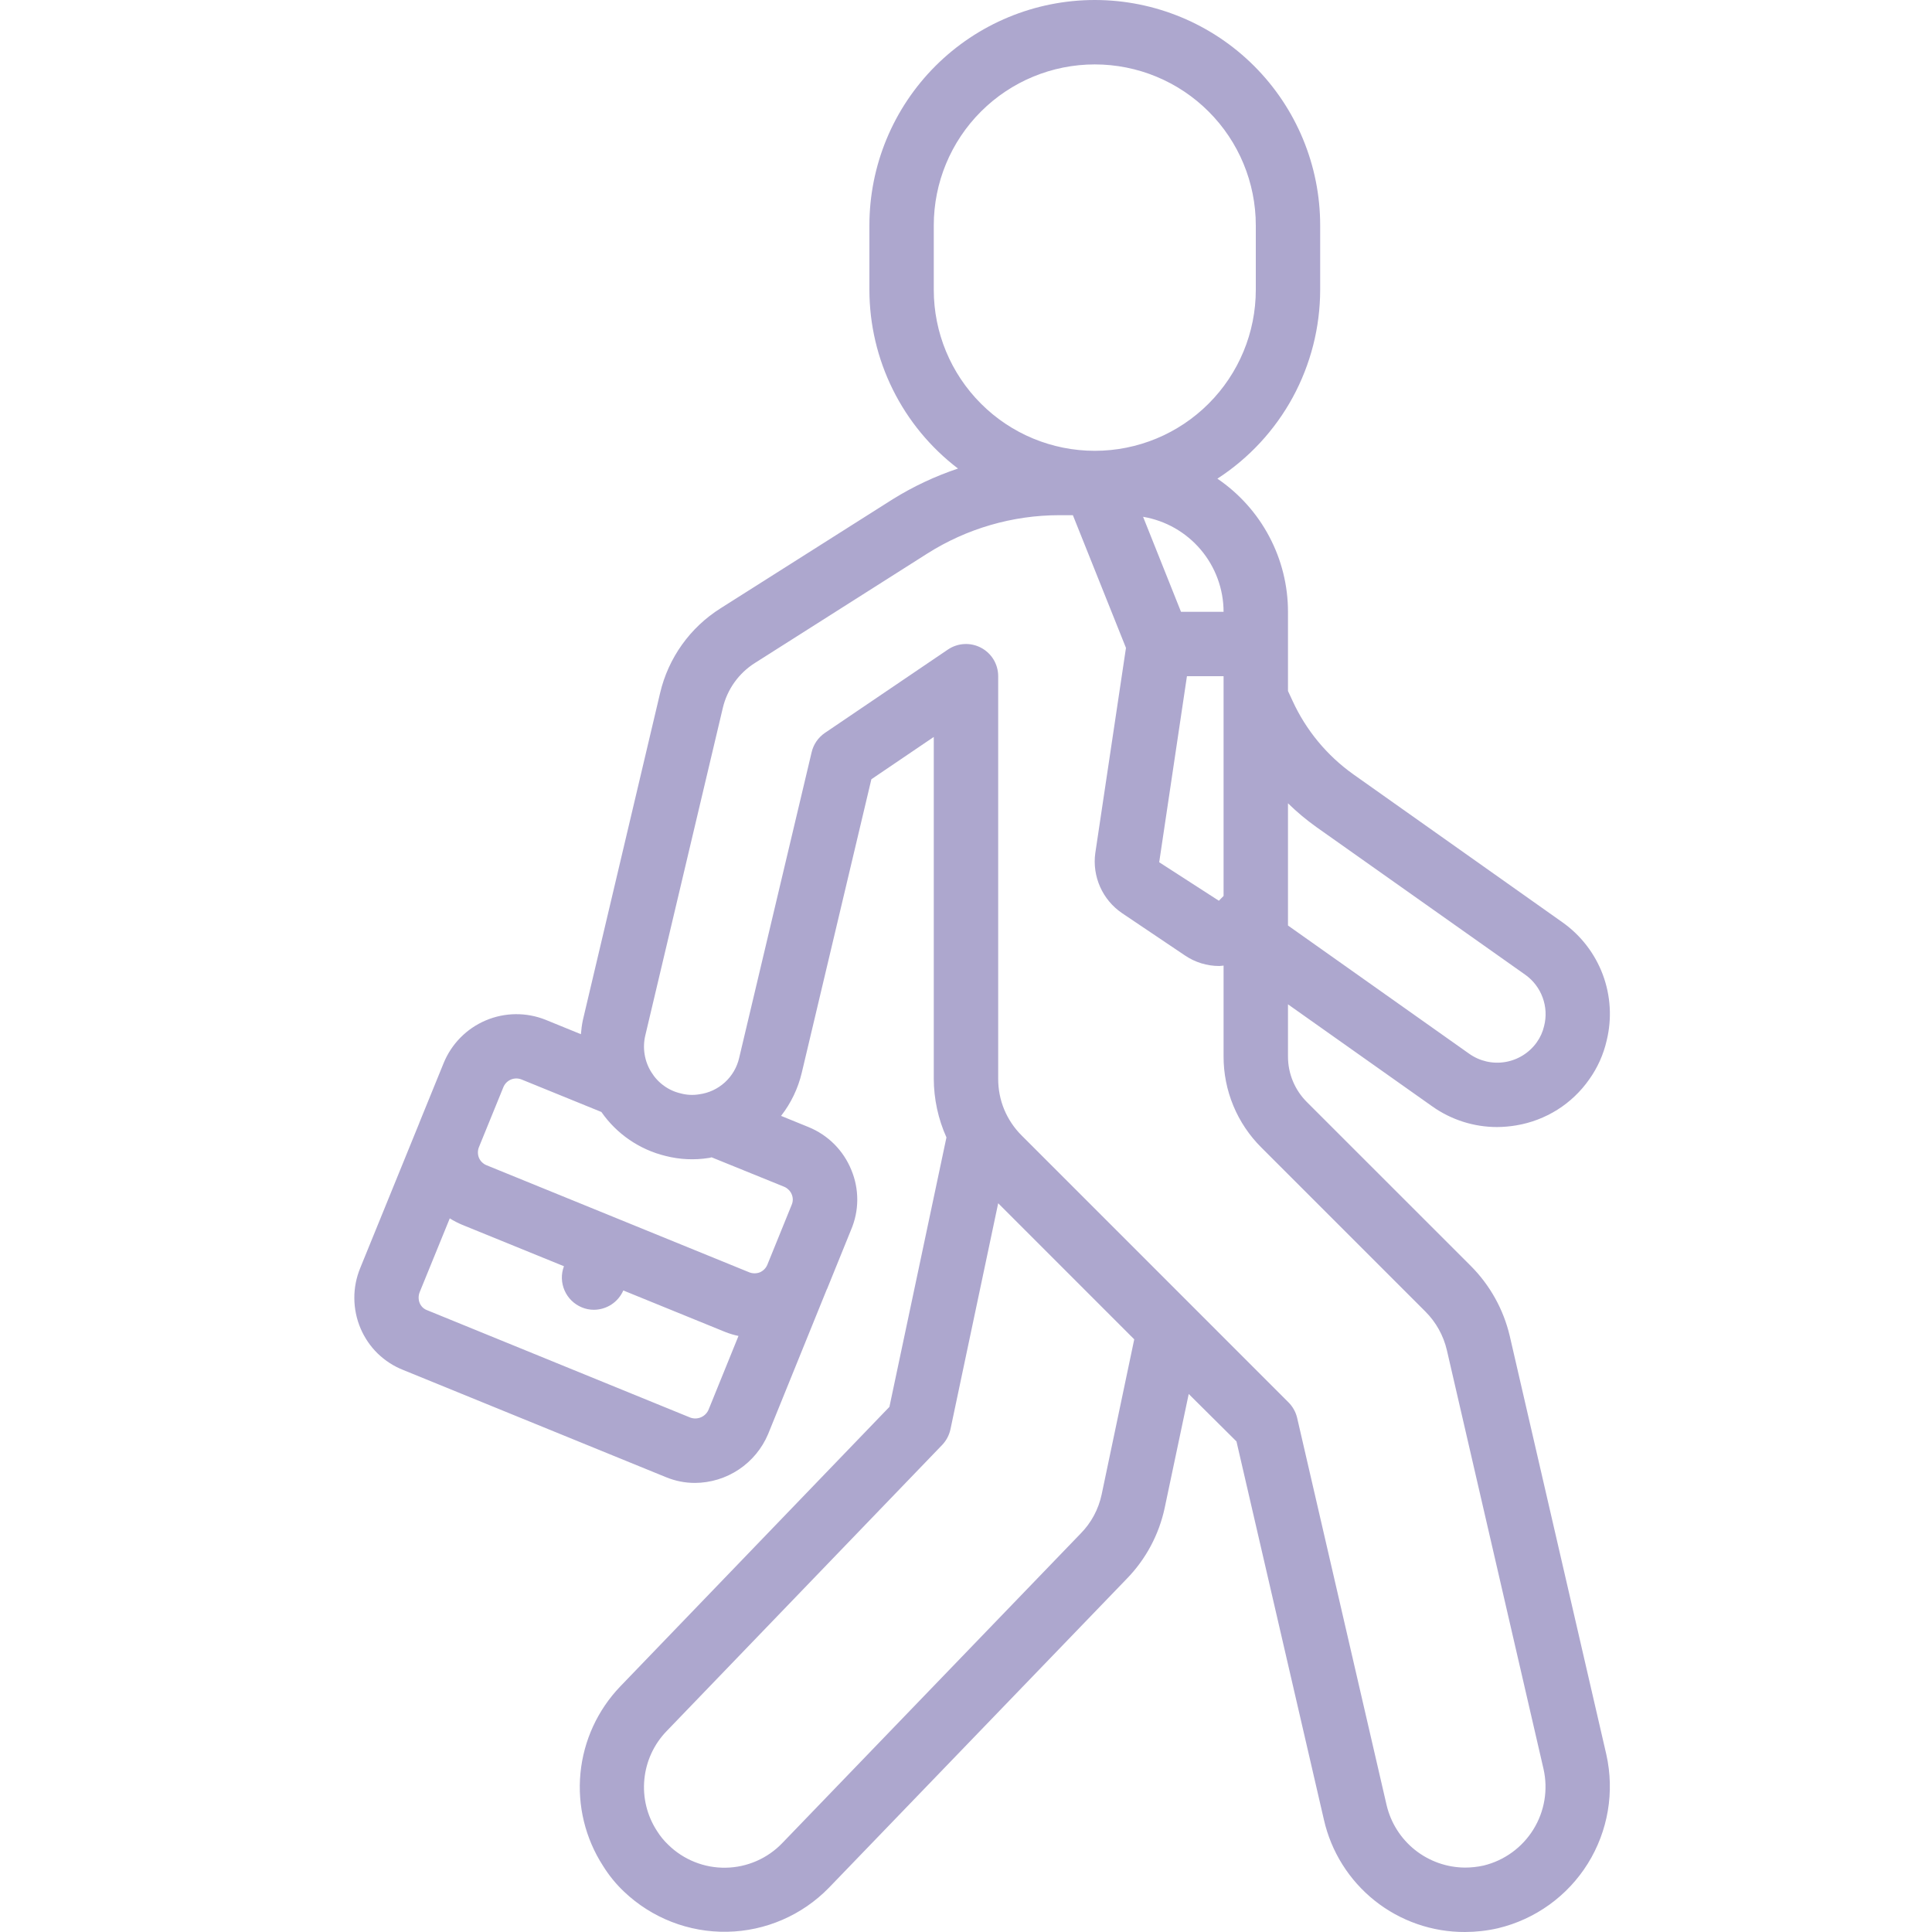 <?xml version="1.0" encoding="UTF-8"?> <svg xmlns="http://www.w3.org/2000/svg" width="50" height="50" viewBox="0 0 50 50" fill="none"><g clip-path="url(#clip0_2003_2849)"><path d="M16.051 43.646C15.466 44.257 15.103 45.047 15.022 45.89C14.941 46.732 15.147 47.577 15.606 48.288C15.758 48.533 15.94 48.757 16.149 48.955C16.868 49.639 17.827 50.013 18.82 49.994C19.812 49.976 20.757 49.567 21.45 48.857L29.162 40.857C29.654 40.352 29.993 39.718 30.141 39.029L30.764 36.076L32 37.304L34.263 47.095C34.451 47.923 34.915 48.661 35.579 49.19C36.243 49.718 37.068 50.004 37.916 50C38.202 49.999 38.487 49.967 38.766 49.903C39.731 49.673 40.567 49.072 41.092 48.23C41.617 47.387 41.789 46.372 41.571 45.403L39.071 34.57C38.909 33.886 38.561 33.261 38.065 32.763L33.823 28.522C33.667 28.367 33.543 28.182 33.459 27.979C33.375 27.776 33.332 27.558 33.333 27.338V25.992L37.061 28.629C37.552 28.979 38.141 29.168 38.744 29.168C38.911 29.167 39.079 29.152 39.244 29.124C39.621 29.061 39.981 28.923 40.305 28.72C40.628 28.516 40.908 28.25 41.127 27.937C41.344 27.634 41.498 27.291 41.581 26.927C41.719 26.362 41.684 25.767 41.48 25.222C41.275 24.676 40.911 24.205 40.436 23.869L35.028 20.042C34.343 19.556 33.798 18.897 33.449 18.133L33.333 17.883V15.833C33.333 15.154 33.166 14.484 32.847 13.884C32.529 13.283 32.068 12.77 31.506 12.388C32.321 11.86 32.992 11.136 33.457 10.282C33.921 9.428 34.165 8.472 34.166 7.5V5.833C34.166 4.286 33.552 2.803 32.458 1.709C31.364 0.615 29.88 0 28.333 0C26.786 0 25.302 0.615 24.208 1.709C23.114 2.803 22.5 4.286 22.5 5.833V7.5C22.501 8.395 22.708 9.279 23.106 10.081C23.503 10.883 24.081 11.583 24.793 12.126C24.202 12.324 23.637 12.589 23.107 12.918L18.648 15.743C17.858 16.24 17.296 17.028 17.083 17.937L15.083 26.407C15.059 26.525 15.043 26.645 15.034 26.765L14.117 26.391C13.619 26.193 13.063 26.199 12.569 26.409C12.076 26.619 11.685 27.015 11.482 27.511L10.853 29.056L10.849 29.069L9.324 32.813C9.221 33.062 9.168 33.33 9.17 33.599C9.172 33.869 9.227 34.136 9.333 34.383C9.437 34.626 9.587 34.846 9.776 35.03C9.966 35.214 10.189 35.358 10.435 35.455L17.235 38.229C17.473 38.327 17.727 38.378 17.985 38.378C18.39 38.376 18.785 38.255 19.122 38.03C19.458 37.805 19.722 37.486 19.879 37.113L21.397 33.37L21.405 33.357L22.026 31.826C22.13 31.582 22.185 31.32 22.186 31.055C22.187 30.789 22.136 30.527 22.034 30.282C21.933 30.031 21.782 29.803 21.591 29.611C21.4 29.42 21.172 29.269 20.921 29.167L20.214 28.879C20.472 28.548 20.655 28.165 20.751 27.757L22.551 20.167L24.166 19.072V27.917C24.168 28.44 24.279 28.958 24.494 29.436L23.018 36.41L16.051 43.646ZM33.333 20.789C33.562 21.013 33.808 21.219 34.069 21.405L39.476 25.228C39.681 25.374 39.837 25.579 39.923 25.815C40.01 26.05 40.024 26.307 39.962 26.551C39.927 26.704 39.862 26.849 39.77 26.977C39.576 27.248 39.283 27.43 38.955 27.485C38.627 27.54 38.291 27.462 38.02 27.269L33.333 23.952V20.789ZM31.666 15.833H30.564L29.583 13.375C30.165 13.473 30.692 13.774 31.074 14.224C31.455 14.674 31.665 15.244 31.666 15.833ZM31.666 17.5V23.187L31.544 23.311L30 22.315L30.718 17.5H31.666ZM24.166 7.5V5.833C24.166 4.728 24.605 3.668 25.387 2.887C26.168 2.106 27.228 1.667 28.333 1.667C29.438 1.667 30.498 2.106 31.279 2.887C32.061 3.668 32.5 4.728 32.5 5.833V7.5C32.5 8.605 32.061 9.665 31.279 10.446C30.498 11.228 29.438 11.667 28.333 11.667C27.228 11.667 26.168 11.228 25.387 10.446C24.605 9.665 24.166 8.605 24.166 7.5ZM18.341 36.474C18.305 36.565 18.235 36.637 18.146 36.677C18.057 36.717 17.956 36.72 17.865 36.687L11.052 33.907C11.01 33.892 10.971 33.867 10.938 33.836C10.906 33.804 10.88 33.767 10.862 33.725C10.825 33.633 10.825 33.531 10.862 33.439L11.64 31.531C11.742 31.596 11.85 31.651 11.962 31.698L14.595 32.77C14.518 32.972 14.524 33.197 14.61 33.395C14.696 33.594 14.856 33.751 15.056 33.834C15.155 33.876 15.262 33.897 15.37 33.897C15.531 33.896 15.689 33.849 15.825 33.76C15.96 33.671 16.066 33.545 16.131 33.397L18.763 34.469C18.876 34.514 18.993 34.55 19.112 34.574L18.341 36.474ZM20.291 30.712C20.336 30.73 20.377 30.758 20.411 30.793C20.446 30.827 20.473 30.868 20.491 30.913C20.509 30.957 20.518 31.004 20.517 31.051C20.516 31.098 20.505 31.144 20.486 31.187L19.857 32.736C19.82 32.821 19.753 32.889 19.667 32.927C19.578 32.962 19.479 32.962 19.39 32.927L15.99 31.541L12.591 30.156C12.546 30.138 12.507 30.111 12.473 30.078C12.439 30.045 12.412 30.005 12.394 29.961C12.36 29.874 12.36 29.777 12.394 29.69L13.029 28.132C13.066 28.044 13.136 27.975 13.224 27.938C13.311 27.902 13.41 27.901 13.498 27.937L15.564 28.778C15.961 29.349 16.554 29.754 17.23 29.917C17.593 30.009 17.972 30.027 18.342 29.968C18.367 29.968 18.391 29.955 18.416 29.951L20.291 30.712ZM21.348 18.968C21.175 19.086 21.052 19.265 21.005 19.468L19.129 27.38C19.073 27.624 18.943 27.845 18.758 28.013C18.573 28.181 18.34 28.289 18.092 28.321C17.935 28.347 17.774 28.339 17.621 28.298C17.463 28.262 17.314 28.195 17.183 28.1C17.052 28.006 16.941 27.886 16.856 27.747C16.768 27.607 16.709 27.45 16.683 27.287C16.656 27.123 16.662 26.956 16.701 26.794L18.706 18.323C18.82 17.839 19.12 17.42 19.54 17.156L24 14.325C25.022 13.677 26.207 13.334 27.416 13.333H27.766L29.14 16.767L28.346 22.078C28.305 22.375 28.349 22.678 28.471 22.953C28.593 23.227 28.789 23.462 29.037 23.631L30.666 24.727C30.928 24.905 31.237 25 31.554 25C31.591 25 31.629 24.992 31.666 24.989V27.339C31.665 27.777 31.751 28.212 31.919 28.617C32.087 29.022 32.333 29.389 32.644 29.698L36.885 33.939C37.163 34.215 37.358 34.565 37.446 34.947L39.946 45.78C40.068 46.317 39.973 46.88 39.683 47.347C39.393 47.815 38.931 48.15 38.396 48.28C38.239 48.315 38.078 48.333 37.916 48.333C37.446 48.331 36.99 48.17 36.622 47.878C36.254 47.585 35.995 47.178 35.886 46.72L33.57 36.695C33.534 36.543 33.457 36.405 33.347 36.294L26.439 29.385C26.246 29.193 26.093 28.964 25.988 28.712C25.884 28.46 25.832 28.189 25.833 27.917V17.5C25.833 17.349 25.792 17.2 25.714 17.07C25.636 16.941 25.524 16.835 25.39 16.764C25.256 16.693 25.106 16.66 24.955 16.668C24.804 16.676 24.658 16.725 24.532 16.81L21.348 18.968ZM24.598 36.989L25.833 31.14L29.354 34.662L28.511 38.675C28.43 39.058 28.242 39.41 27.967 39.688L20.25 47.694C20.06 47.893 19.833 48.052 19.581 48.162C19.329 48.272 19.058 48.332 18.783 48.336C18.508 48.341 18.235 48.291 17.98 48.189C17.725 48.088 17.492 47.936 17.296 47.744C17.183 47.637 17.084 47.516 17.002 47.384C16.745 46.989 16.63 46.518 16.676 46.049C16.721 45.58 16.924 45.14 17.252 44.801L24.386 37.392C24.492 37.28 24.565 37.14 24.598 36.989Z" fill="#ADA7CE"></path></g><defs><clipPath id="clip0_2003_2849"><rect width="50" height="50" fill="white"></rect></clipPath></defs></svg> 